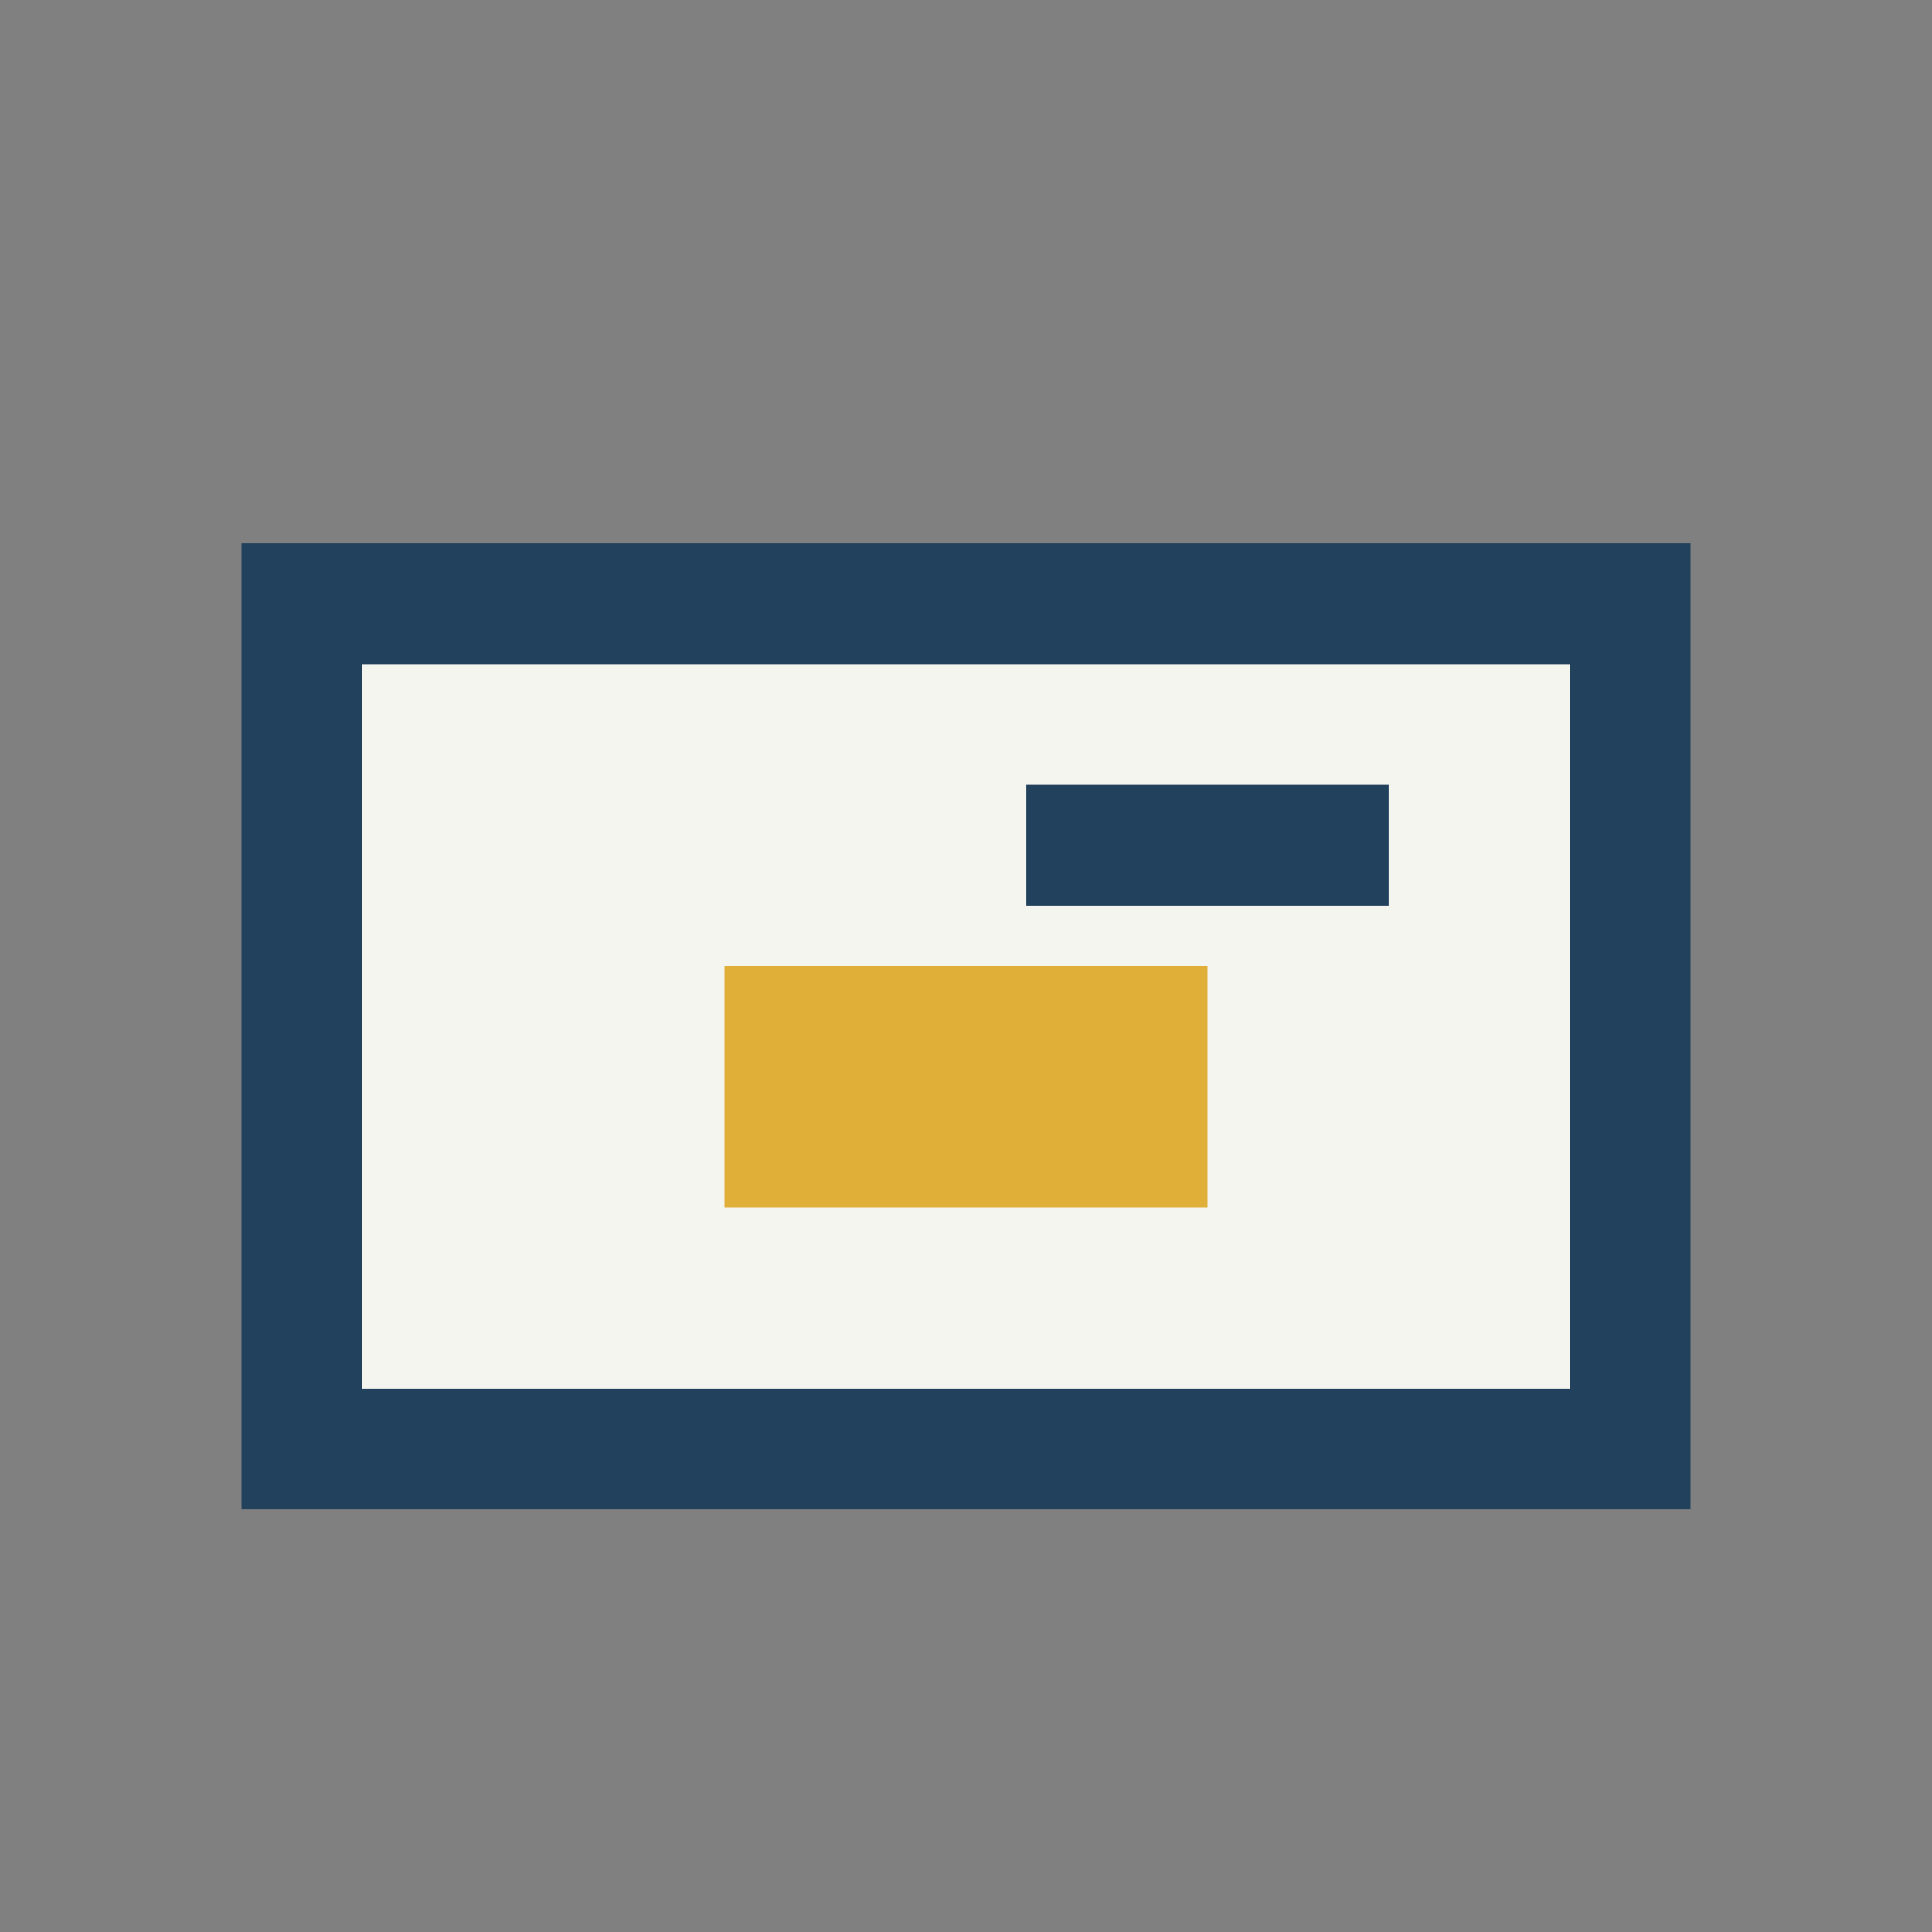 <?xml version="1.0" encoding="UTF-8"?>
<svg xmlns="http://www.w3.org/2000/svg" width="32" height="32" viewBox="0 0 32 32"><rect x="0" y="0" width="32" height="32" fill="#808080" stroke="none"/><rect x="5" y="10" width="22" height="14" fill="#F5F5F0" stroke="#21415D" stroke-width="2"/><rect x="12" y="16" width="8" height="4" fill="#DFAF37"/><rect x="17" y="13" width="6" height="2" fill="#21415D"/></svg>